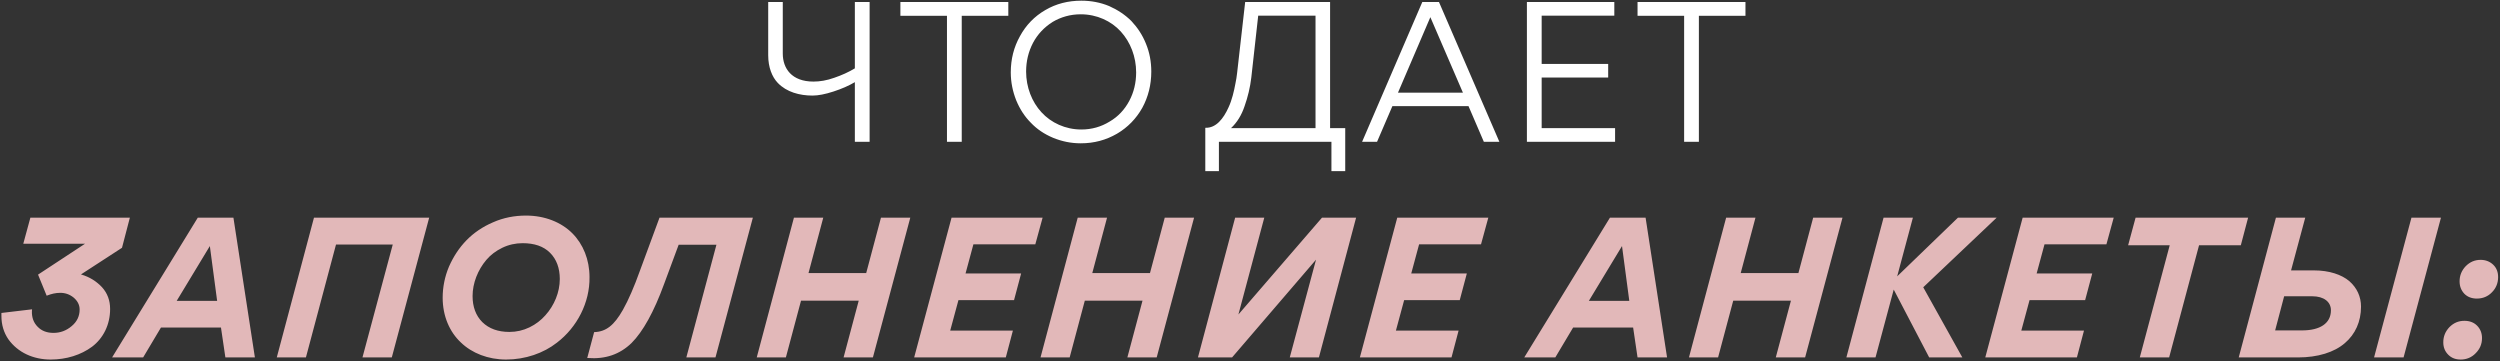 <?xml version="1.0" encoding="UTF-8"?> <svg xmlns="http://www.w3.org/2000/svg" width="1252" height="181" viewBox="0 0 1252 181" fill="none"><rect x="0" y="0" width="1252" height="181" fill="#333333" stroke="none"/><path d="M428.111 71V41.144C425.039 42.968 421.487 44.504 417.359 45.848C413.231 47.192 409.775 47.864 406.895 47.864C400.463 47.864 393.935 46.136 389.519 41.528C386.639 38.552 384.719 33.656 384.719 27.704V1.016H392.015V26.84C392.015 34.232 396.431 40.856 407.375 40.856C410.639 40.856 414.095 40.28 417.839 38.936C421.487 37.688 424.943 36.152 428.111 34.232V1.016H435.503V71H428.111ZM504.964 1.016V7.928H481.636V71H474.244V7.928H450.916V1.016H504.964ZM576.566 35.864C576.566 42.488 575.03 48.536 572.054 54.008C568.982 59.48 564.758 63.8 559.382 66.968C553.91 70.136 547.958 71.768 541.238 71.768C536.342 71.768 531.734 70.808 527.318 68.984C522.998 67.16 519.254 64.664 516.182 61.4C513.11 58.328 510.71 54.584 508.886 50.168C507.158 45.752 506.198 41.144 506.198 36.248C506.198 29.624 507.734 23.576 510.806 18.104C513.782 12.632 518.006 8.216 523.478 5.048C528.854 1.88 534.902 0.344 541.526 0.344C546.422 0.344 551.03 1.208 555.446 3.032C559.766 4.952 563.51 7.448 566.582 10.52C569.654 13.784 572.15 17.528 573.878 21.848C575.702 26.264 576.566 30.872 576.566 35.864ZM568.982 36.248C568.982 28.376 566.102 21.08 561.302 15.8C556.502 10.52 549.302 7.16 541.238 7.16C536.054 7.16 531.35 8.504 527.126 11C522.902 13.688 519.638 17.144 517.334 21.464C515.03 25.88 513.878 30.68 513.878 35.864C513.878 43.64 516.758 51.032 521.558 56.216C526.358 61.496 533.558 64.856 541.526 64.856C546.71 64.856 551.414 63.512 555.638 60.92C559.958 58.424 563.222 54.872 565.526 50.552C567.83 46.232 568.982 41.432 568.982 36.248ZM610.428 85.688H603.612V63.992H603.708C608.988 64.184 612.732 59.384 615.228 53.816C616.956 50.168 618.012 45.56 618.684 41.912C619.068 40.088 619.356 38.36 619.548 36.536L623.58 1.016H666.108V64.184H673.692V85.688H666.78V71H610.428V85.688ZM630.108 7.832L626.652 38.84C626.076 43.736 624.924 48.536 623.292 53.144C621.756 57.752 619.452 61.4 616.476 64.184H658.812V7.832H630.108ZM720.64 1.016L750.88 71H743.104L735.424 53.144H697.312L689.632 71H682.144L712.288 1.016H720.64ZM732.64 46.424L716.32 8.6L700.096 46.424H732.64ZM805.377 32.024V38.84H772.065V64.184H808.833V71H764.673V1.016H808.449V7.832H772.065V32.024H805.377ZM874.129 1.016V7.928H850.801V71H843.409V7.928H820.081V1.016H874.129Z" fill="white"></path><path d="M15.209 109.016H65.033L61.097 124.088L40.553 137.432C44.873 138.68 48.329 140.888 51.113 143.864C53.801 146.84 55.145 150.488 55.145 154.712C55.145 162.68 51.689 169.4 46.121 173.624C40.553 177.752 33.257 180.056 25.385 180.056C16.745 180.056 8.969 176.6 4.169 169.88C1.865 166.52 0.713 162.584 0.713 158.264C0.713 157.88 0.713 157.112 0.713 156.728L16.073 154.904L15.977 155.768C15.881 159.032 16.841 161.624 18.857 163.64C20.873 165.752 23.561 166.712 26.825 166.712C30.185 166.712 33.257 165.56 35.849 163.352C38.537 161.144 39.881 158.36 39.881 155C39.881 152.696 38.825 150.68 36.905 149.048C34.889 147.416 32.681 146.648 30.185 146.648C27.977 146.648 25.769 147.128 23.369 148.088L19.049 137.528L42.569 122.072H11.657L15.209 109.016ZM116.9 109.016L127.652 179H112.868L110.66 164.024H80.612L71.684 179H56.132L99.044 109.016H116.9ZM88.484 150.68H108.74L105.092 123.224L88.484 150.68ZM181.523 179L196.691 122.456H168.275L153.203 179H138.611L157.235 109.016H214.932L196.211 179H181.523ZM263.449 107.96C272.857 107.96 281.113 111.32 286.585 116.792C292.057 122.264 295.225 130.04 295.225 138.776C295.417 151.544 288.985 163.928 278.905 171.608C272.185 176.888 263.065 180.056 253.465 180.056C244.441 180.056 236.377 176.888 230.809 171.512C225.145 166.232 221.689 158.264 221.689 149.144C221.689 143.768 222.745 138.488 224.857 133.496C227.065 128.504 229.945 124.088 233.593 120.344C237.241 116.6 241.753 113.528 246.937 111.32C252.121 109.016 257.689 107.96 263.449 107.96ZM236.665 148.28C236.665 153.656 238.297 158.072 241.561 161.336C244.921 164.6 249.433 166.232 255.097 166.232C258.649 166.232 262.009 165.464 265.177 163.928C268.345 162.392 270.937 160.376 273.145 157.88C277.561 152.984 280.345 146.36 280.345 139.736C280.345 134.264 278.713 129.848 275.449 126.584C272.185 123.32 267.577 121.784 261.721 121.784C258.169 121.784 254.713 122.552 251.545 124.088C248.377 125.624 245.689 127.64 243.577 130.136C239.257 135.224 236.665 141.848 236.665 148.28ZM339.877 122.552L332.581 142.232C327.493 156.152 322.021 166.04 316.261 171.8C310.405 177.464 303.205 179.96 294.373 179.288H294.085L297.541 166.328C303.493 166.136 307.525 162.968 311.941 155.192C313.381 152.6 314.821 149.72 316.165 146.552C317.509 143.48 319.045 139.64 320.677 135.032L330.277 109.016H377.029L358.309 179H343.717L358.789 122.552H339.877ZM422.463 179L430.047 150.584H401.151L393.567 179H378.975L397.599 109.016H412.287L404.895 136.76H433.791L441.183 109.016H455.871L437.151 179H422.463ZM503.703 179H457.815L476.535 109.016H522.135L518.487 122.36H487.479L483.543 136.952H511.383L507.831 150.296H479.991L475.863 165.56H507.255L503.703 179ZM564.581 179L572.165 150.584H543.269L535.685 179H521.093L539.717 109.016H554.405L547.013 136.76H575.909L583.301 109.016H597.989L579.269 179H564.581ZM599.933 179L618.557 109.016H633.149L620.189 157.496L662.045 109.016H679.133L660.509 179H645.917L659.069 130.04L617.021 179H599.933ZM726.911 179H681.023L699.743 109.016H745.343L741.695 122.36H710.687L706.751 136.952H734.591L731.039 150.296H703.199L699.071 165.56H730.463L726.911 179ZM824.112 109.016L834.864 179H820.08L817.872 164.024H787.824L778.896 179H763.344L806.256 109.016H824.112ZM795.696 150.68H815.952L812.304 123.224L795.696 150.68ZM889.312 179L896.896 150.584H868L860.416 179H845.824L864.448 109.016H879.136L871.744 136.76H900.64L908.032 109.016H922.72L904 179H889.312ZM966.136 179L948.376 145.016L939.256 179H924.664L943.288 109.016H957.976L950.104 138.392L980.536 109.016H999.928L963.16 143.864L982.744 179H966.136ZM1040.11 179H994.223L1012.94 109.016H1058.54L1054.89 122.36H1023.89L1019.95 136.952H1047.79L1044.24 150.296H1016.4L1012.27 165.56H1043.66L1040.11 179ZM1101.28 122.84L1086.3 179H1071.61L1086.59 122.84H1065.76L1069.5 109.016H1125.85L1122.2 122.84H1101.28ZM1147.36 135.416H1158.88C1166.46 135.416 1172.7 137.528 1176.54 140.792C1180.38 144.152 1182.4 148.568 1182.4 153.56C1182.4 161.048 1179.52 167.384 1174.34 171.8C1169.06 176.408 1160.8 179 1150.82 179H1121.15L1139.78 109.016H1154.46L1147.36 135.416ZM1203.71 179L1222.43 109.016H1207.65L1188.93 179H1203.71ZM1143.9 148.376L1139.39 165.464H1152.93C1161.76 165.464 1167.33 162.008 1167.33 155.384C1167.33 151.16 1163.78 148.376 1158.02 148.376H1143.9ZM1232.34 180.056C1229.74 180.056 1227.73 179.288 1226.1 177.656C1224.46 176.024 1223.6 174.008 1223.6 171.416C1223.6 168.44 1224.66 165.944 1226.67 163.832C1228.78 161.72 1231.18 160.664 1234.16 160.664C1236.75 160.664 1238.86 161.432 1240.5 163.064C1242.13 164.696 1242.99 166.808 1242.99 169.304C1242.99 172.28 1241.94 174.776 1239.82 176.888C1237.81 179 1235.22 180.056 1232.34 180.056ZM1240.4 149.528C1237.9 149.528 1235.79 148.76 1234.16 147.128C1232.62 145.496 1231.76 143.48 1231.76 140.888C1231.76 137.912 1232.82 135.416 1234.83 133.304C1236.94 131.192 1239.34 130.136 1242.32 130.136C1244.82 130.136 1246.93 131 1248.56 132.536C1250.29 134.168 1251.06 136.28 1251.06 138.776C1251.06 141.752 1250 144.344 1247.98 146.36C1245.97 148.472 1243.38 149.528 1240.4 149.528Z" fill="#E2B8B9"></path></svg> 